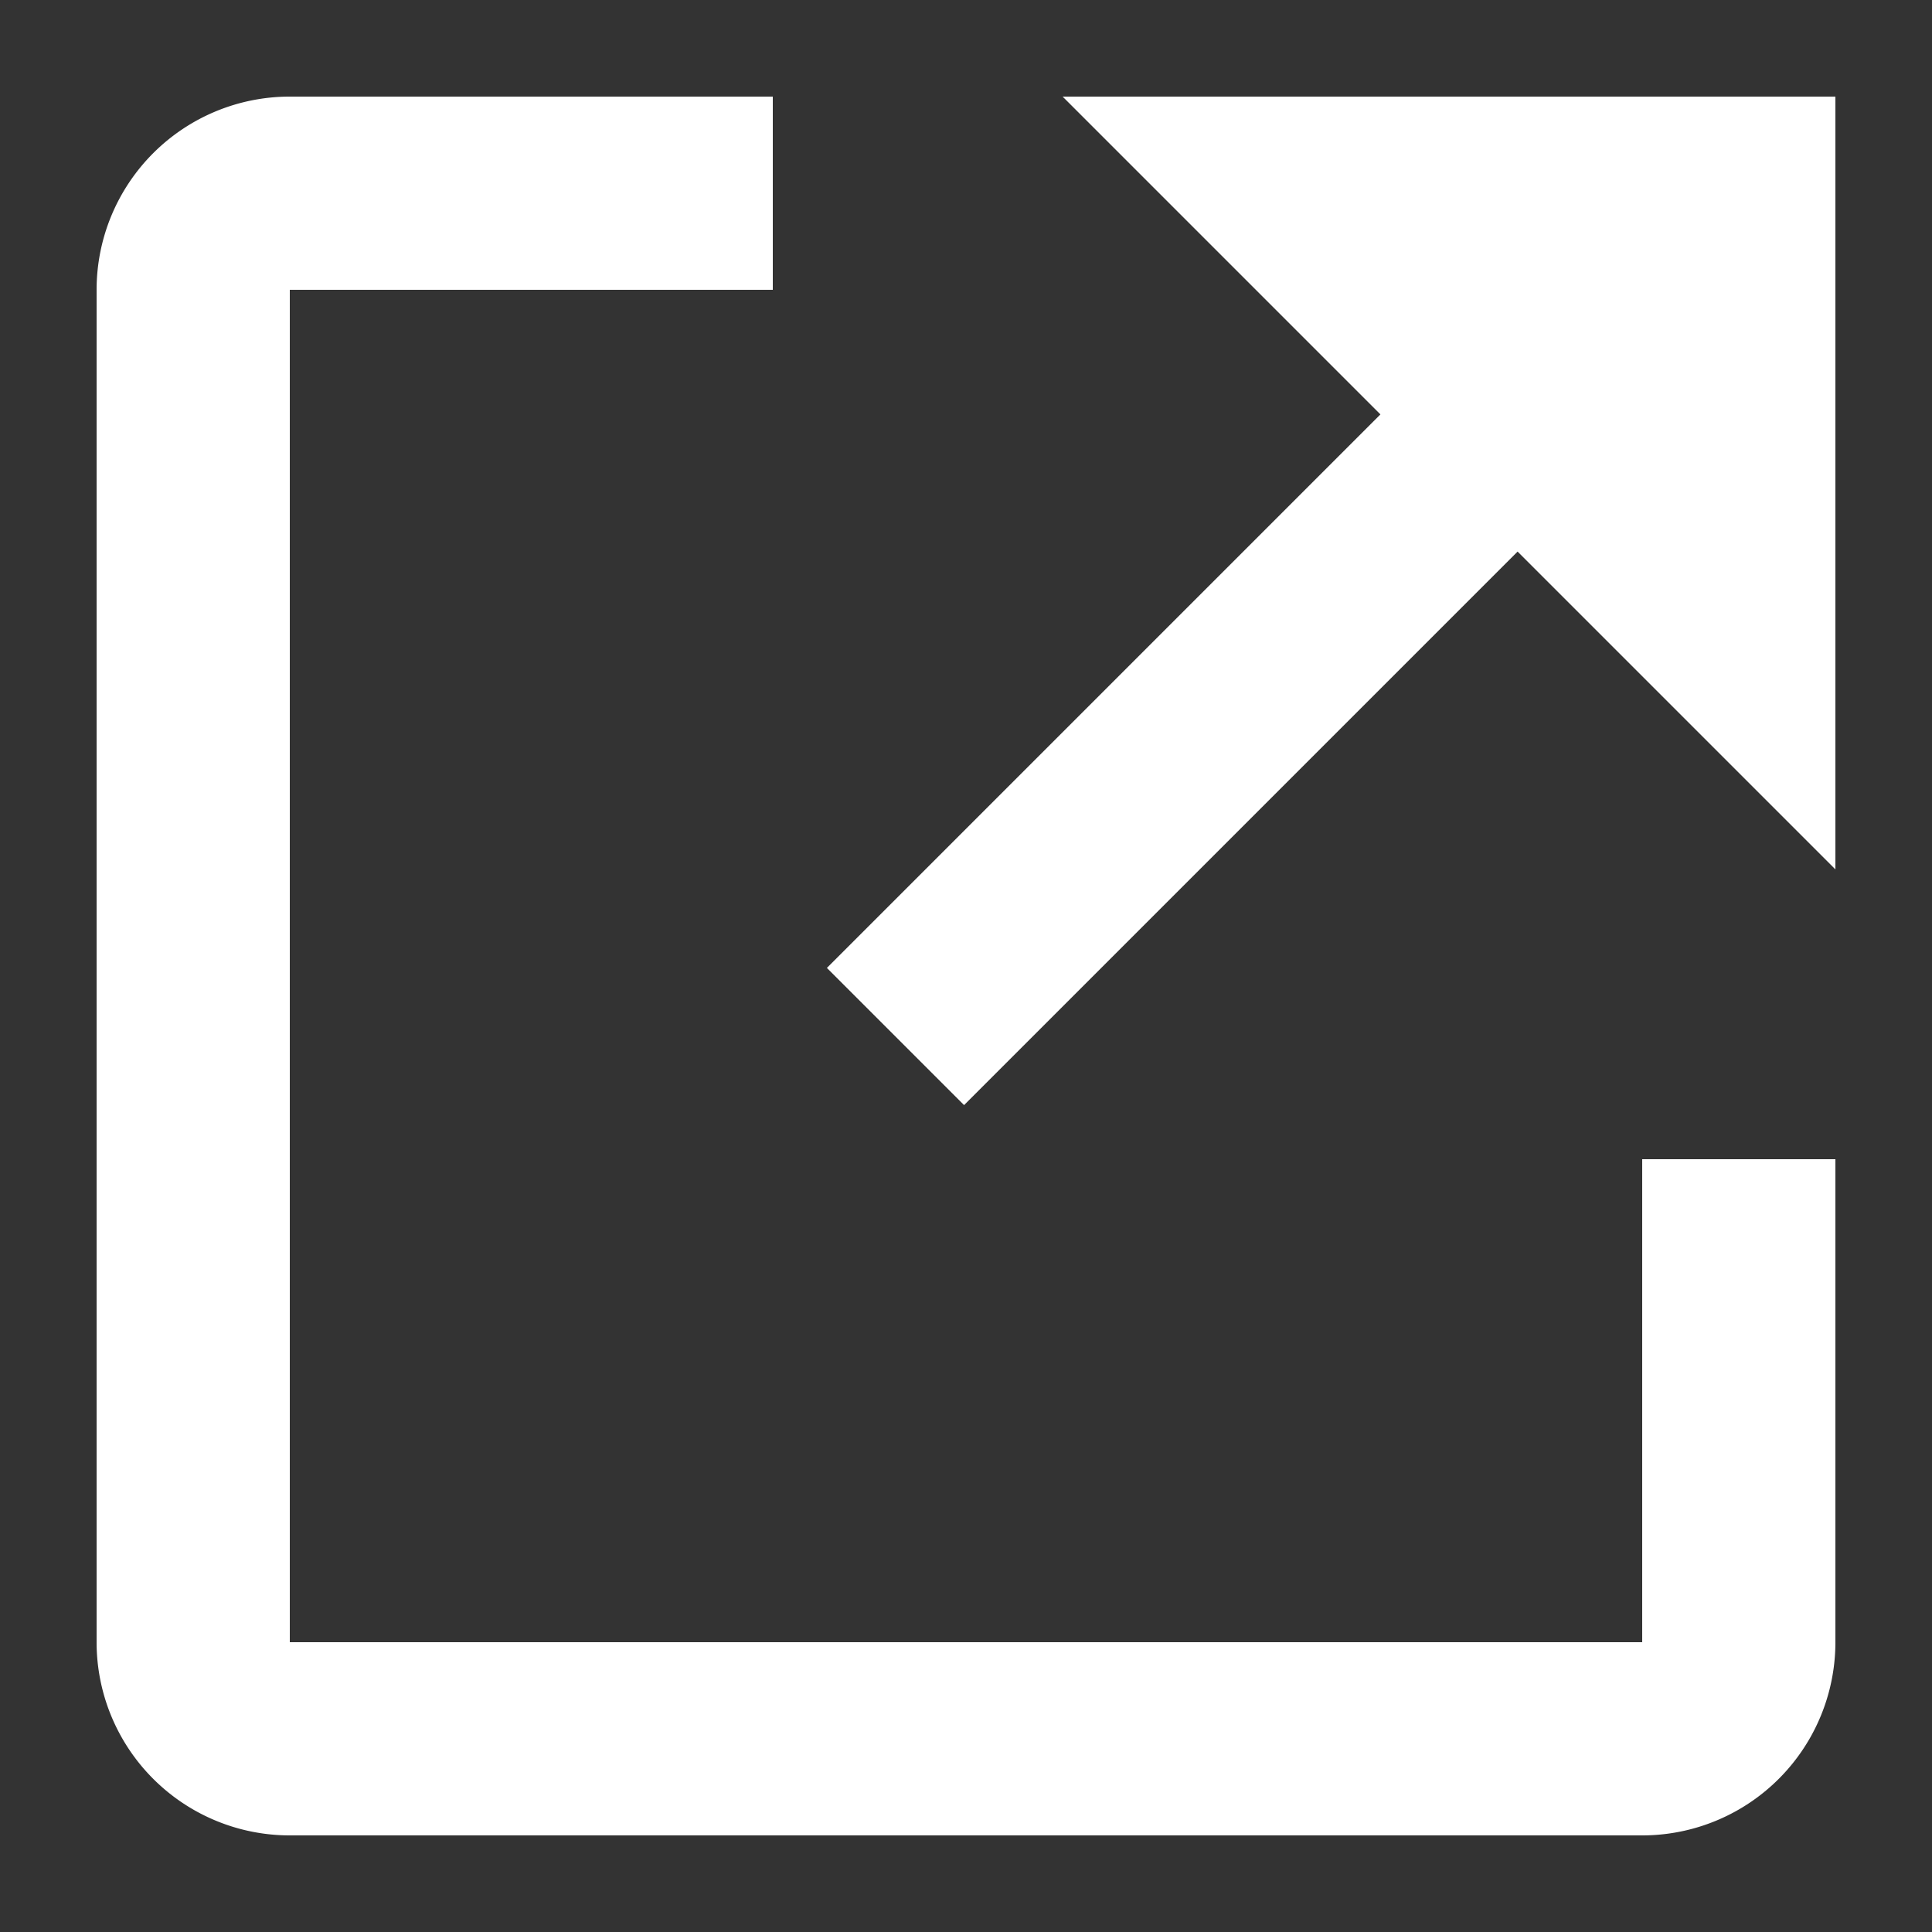 <?xml version="1.0" encoding="UTF-8"?><svg xmlns="http://www.w3.org/2000/svg" width="20" height="20" viewBox="0 0 20 20"><rect x="0" y="0" width="20" height="20" fill="#333333" stroke="none"/><title>external link</title><g fill="#fff"><path d="M17 17H3V3h5V1H3a2 2 0 00-2 2v14a2 2 0 002 2h14a2 2 0 002-2v-5h-2z"/><path d="M11 1l3.29 3.29-5.73 5.73 1.42 1.42 5.73-5.73L19 9V1z"/></g></svg>